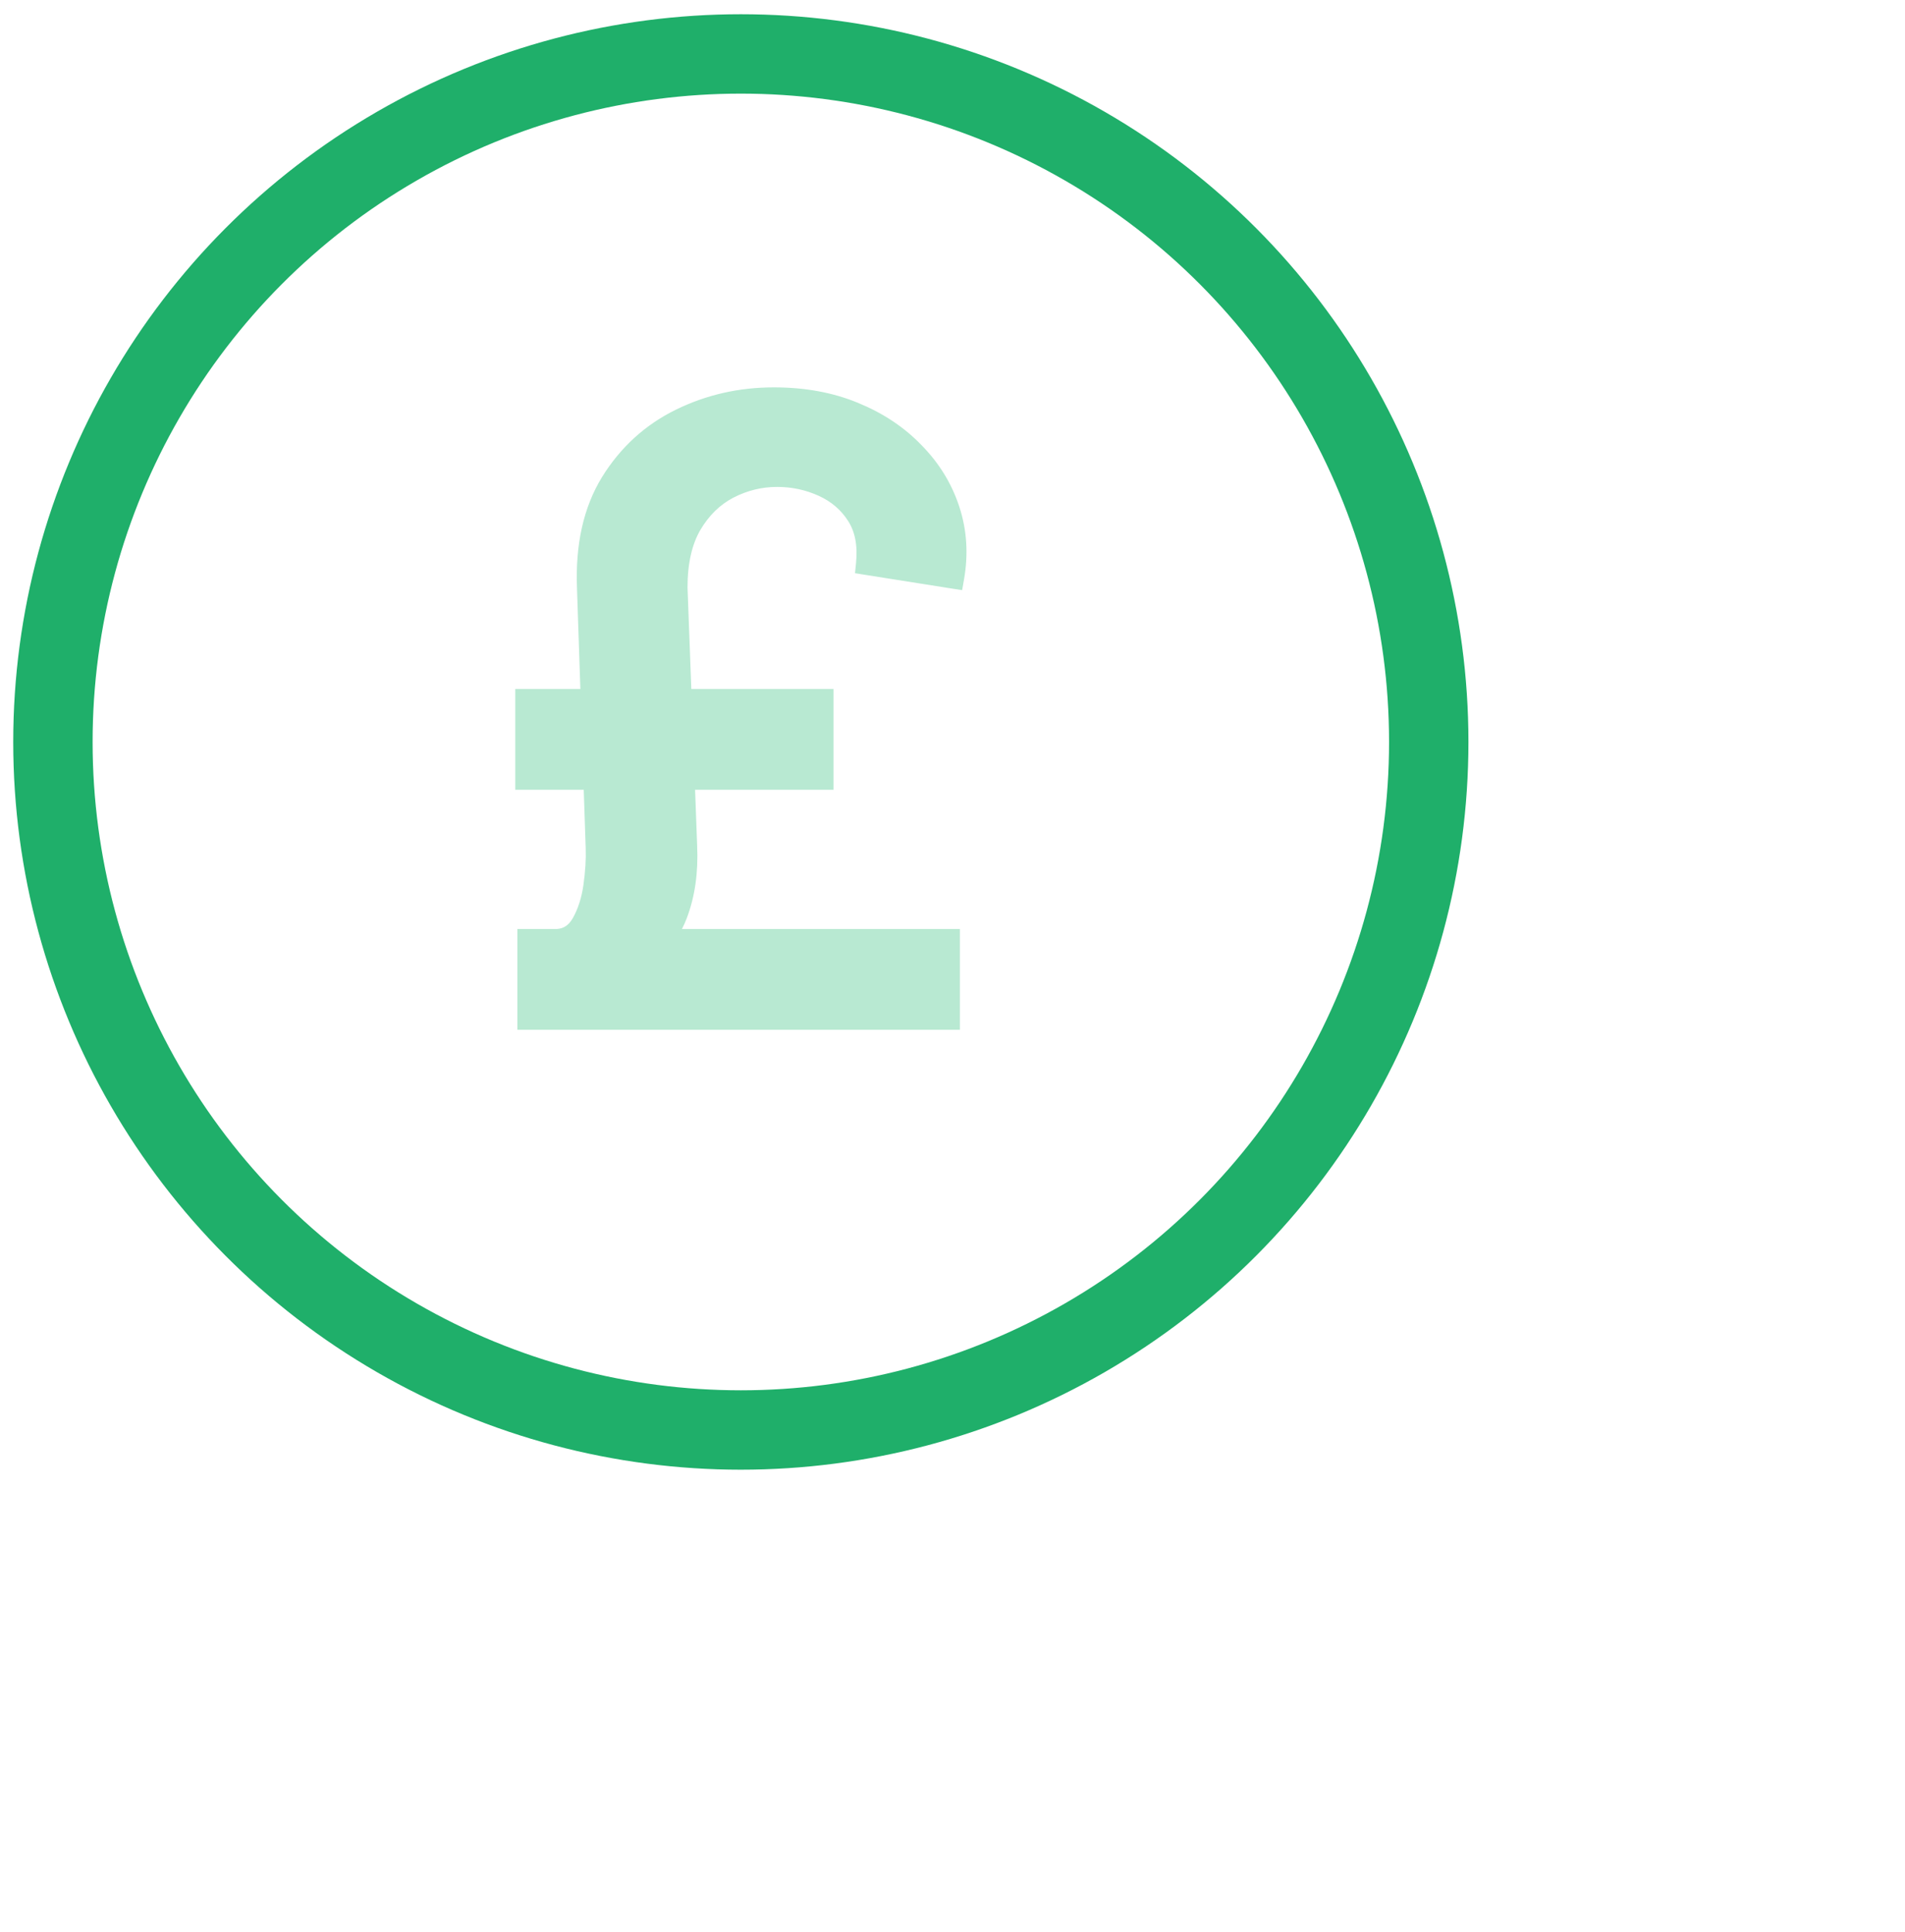 <svg xmlns="http://www.w3.org/2000/svg" width="72" height="73" viewBox="0 0 72 73" fill="none"><g clip-path="url(#clip0_2238_3267)"><circle cx="28" cy="28.038" r="26" stroke="#1FAF6A" stroke-width="3"></circle><path d="M35.879 38.714H36.079V38.514V35.506V35.306H35.879H25.427C25.559 35.102 25.67 34.883 25.76 34.651L25.76 34.651C26.068 33.852 26.195 32.953 26.149 31.958C26.149 31.958 26.149 31.957 26.149 31.957L26.063 29.645H31.102H31.302V29.445V26.437V26.237H31.102H25.936L25.785 22.203C25.785 21.264 25.959 20.511 26.293 19.933C26.639 19.344 27.083 18.913 27.622 18.63C28.178 18.343 28.761 18.2 29.373 18.2C29.959 18.2 30.511 18.319 31.03 18.556C31.542 18.789 31.94 19.133 32.23 19.589C32.51 20.032 32.625 20.598 32.552 21.305L32.533 21.493L32.72 21.523L36.007 22.043L36.201 22.073L36.235 21.88C36.4 20.953 36.346 20.064 36.069 19.216C35.794 18.372 35.334 17.622 34.692 16.968C34.057 16.305 33.275 15.786 32.349 15.407C31.427 15.026 30.392 14.838 29.248 14.838C27.959 14.838 26.754 15.112 25.634 15.661C24.507 16.213 23.603 17.038 22.924 18.132L22.924 18.133C22.246 19.238 21.945 20.602 22.007 22.214C22.007 22.215 22.007 22.215 22.007 22.215L22.142 26.237H19.875H19.675V26.437V29.445V29.645H19.875H22.256L22.337 32.064L22.337 32.064C22.351 32.479 22.322 32.95 22.248 33.476C22.175 33.984 22.033 34.419 21.828 34.786C21.638 35.124 21.383 35.286 21.052 35.306H19.955H19.755V35.506V38.514V38.714H19.955H35.879Z" fill="#B8E9D2" stroke="#B8E9D2" stroke-width="0.4"></path></g><defs><clipPath id="clip0_2238_3267"><rect width="72" height="72" fill="white" transform="translate(0 0.038)"></rect></clipPath></defs></svg>